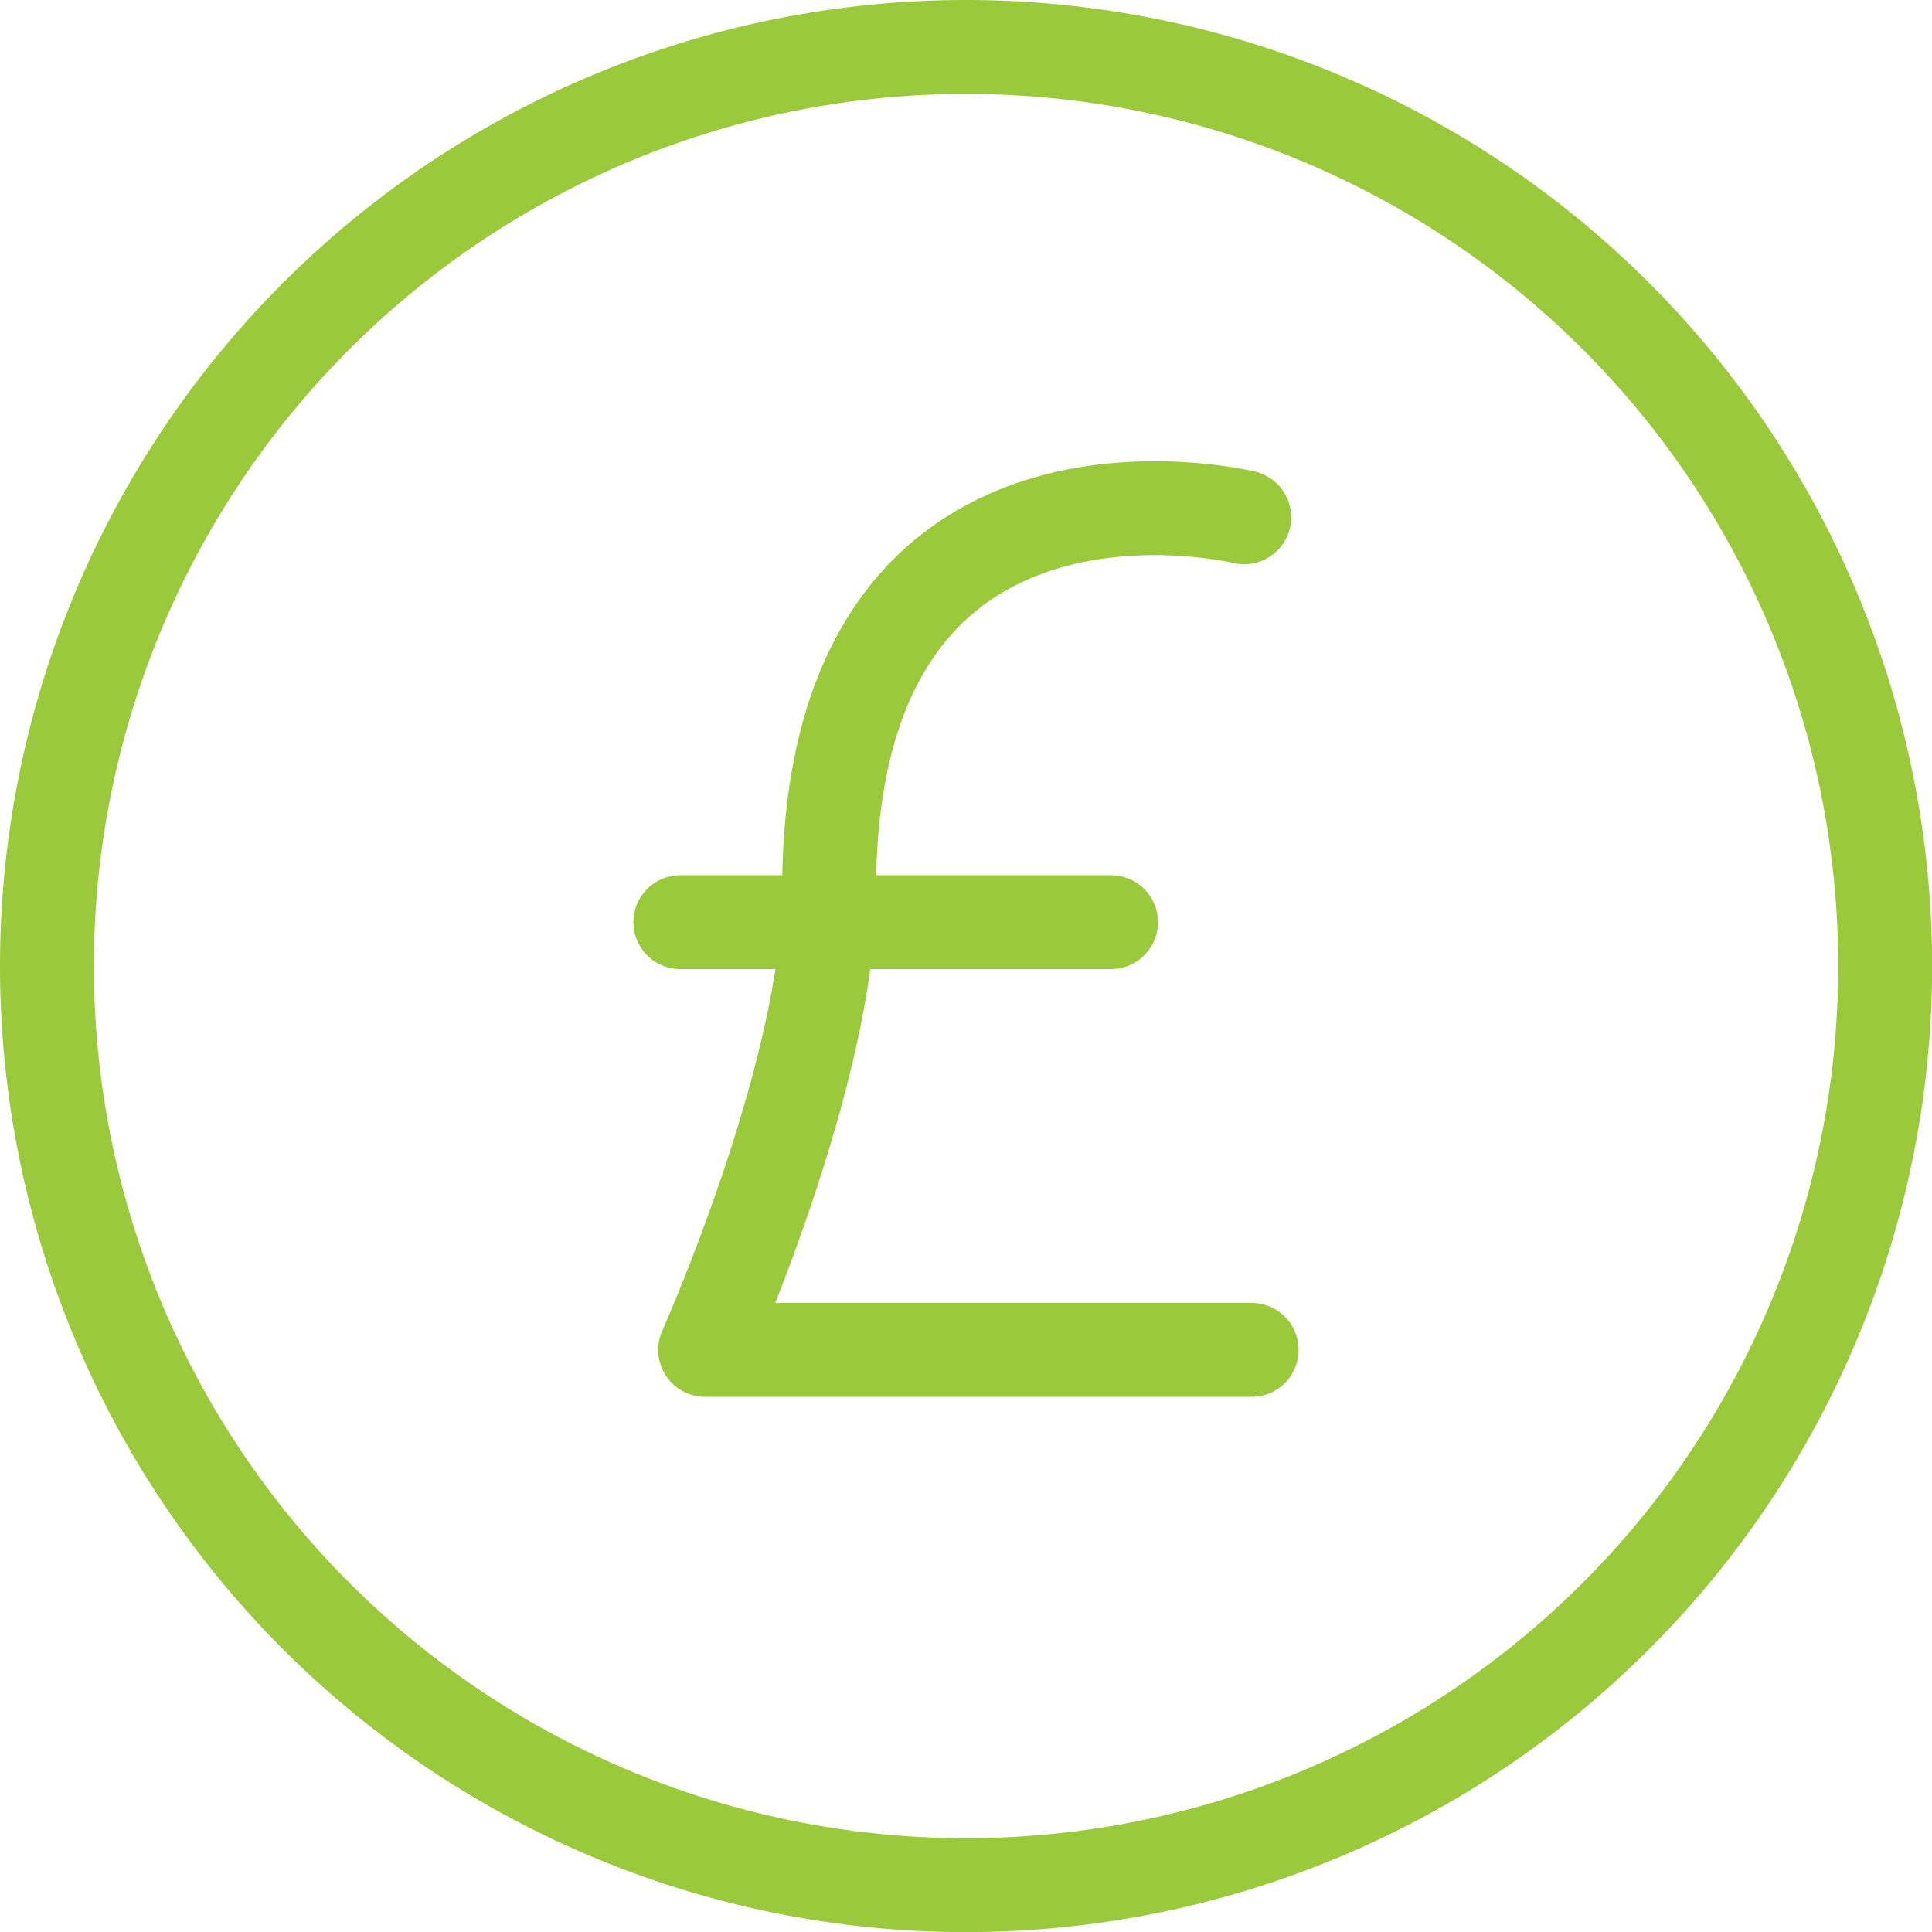 <svg xmlns="http://www.w3.org/2000/svg" viewBox="0 0 164.59 164.59"><defs><style>.cls-1{fill:none;stroke:#9ac93b;stroke-linecap:round;stroke-linejoin:round;stroke-width:8px;}</style></defs><title>Finance</title><g id="Layer_2" data-name="Layer 2"><g id="Layer_1-2" data-name="Layer 1"><path class="cls-1" d="M82.3,4a78.3,78.3,0,1,0,78.3,78.3A78.3,78.3,0,0,0,82.3,4Z"/><path class="cls-1" d="M106.63,115H60.07S70.63,91.4,70.63,75.92C70.63,35.4,106,44.07,106,44.07"/><line class="cls-1" x1="57.96" y1="78.56" x2="94.65" y2="78.56"/></g></g></svg>